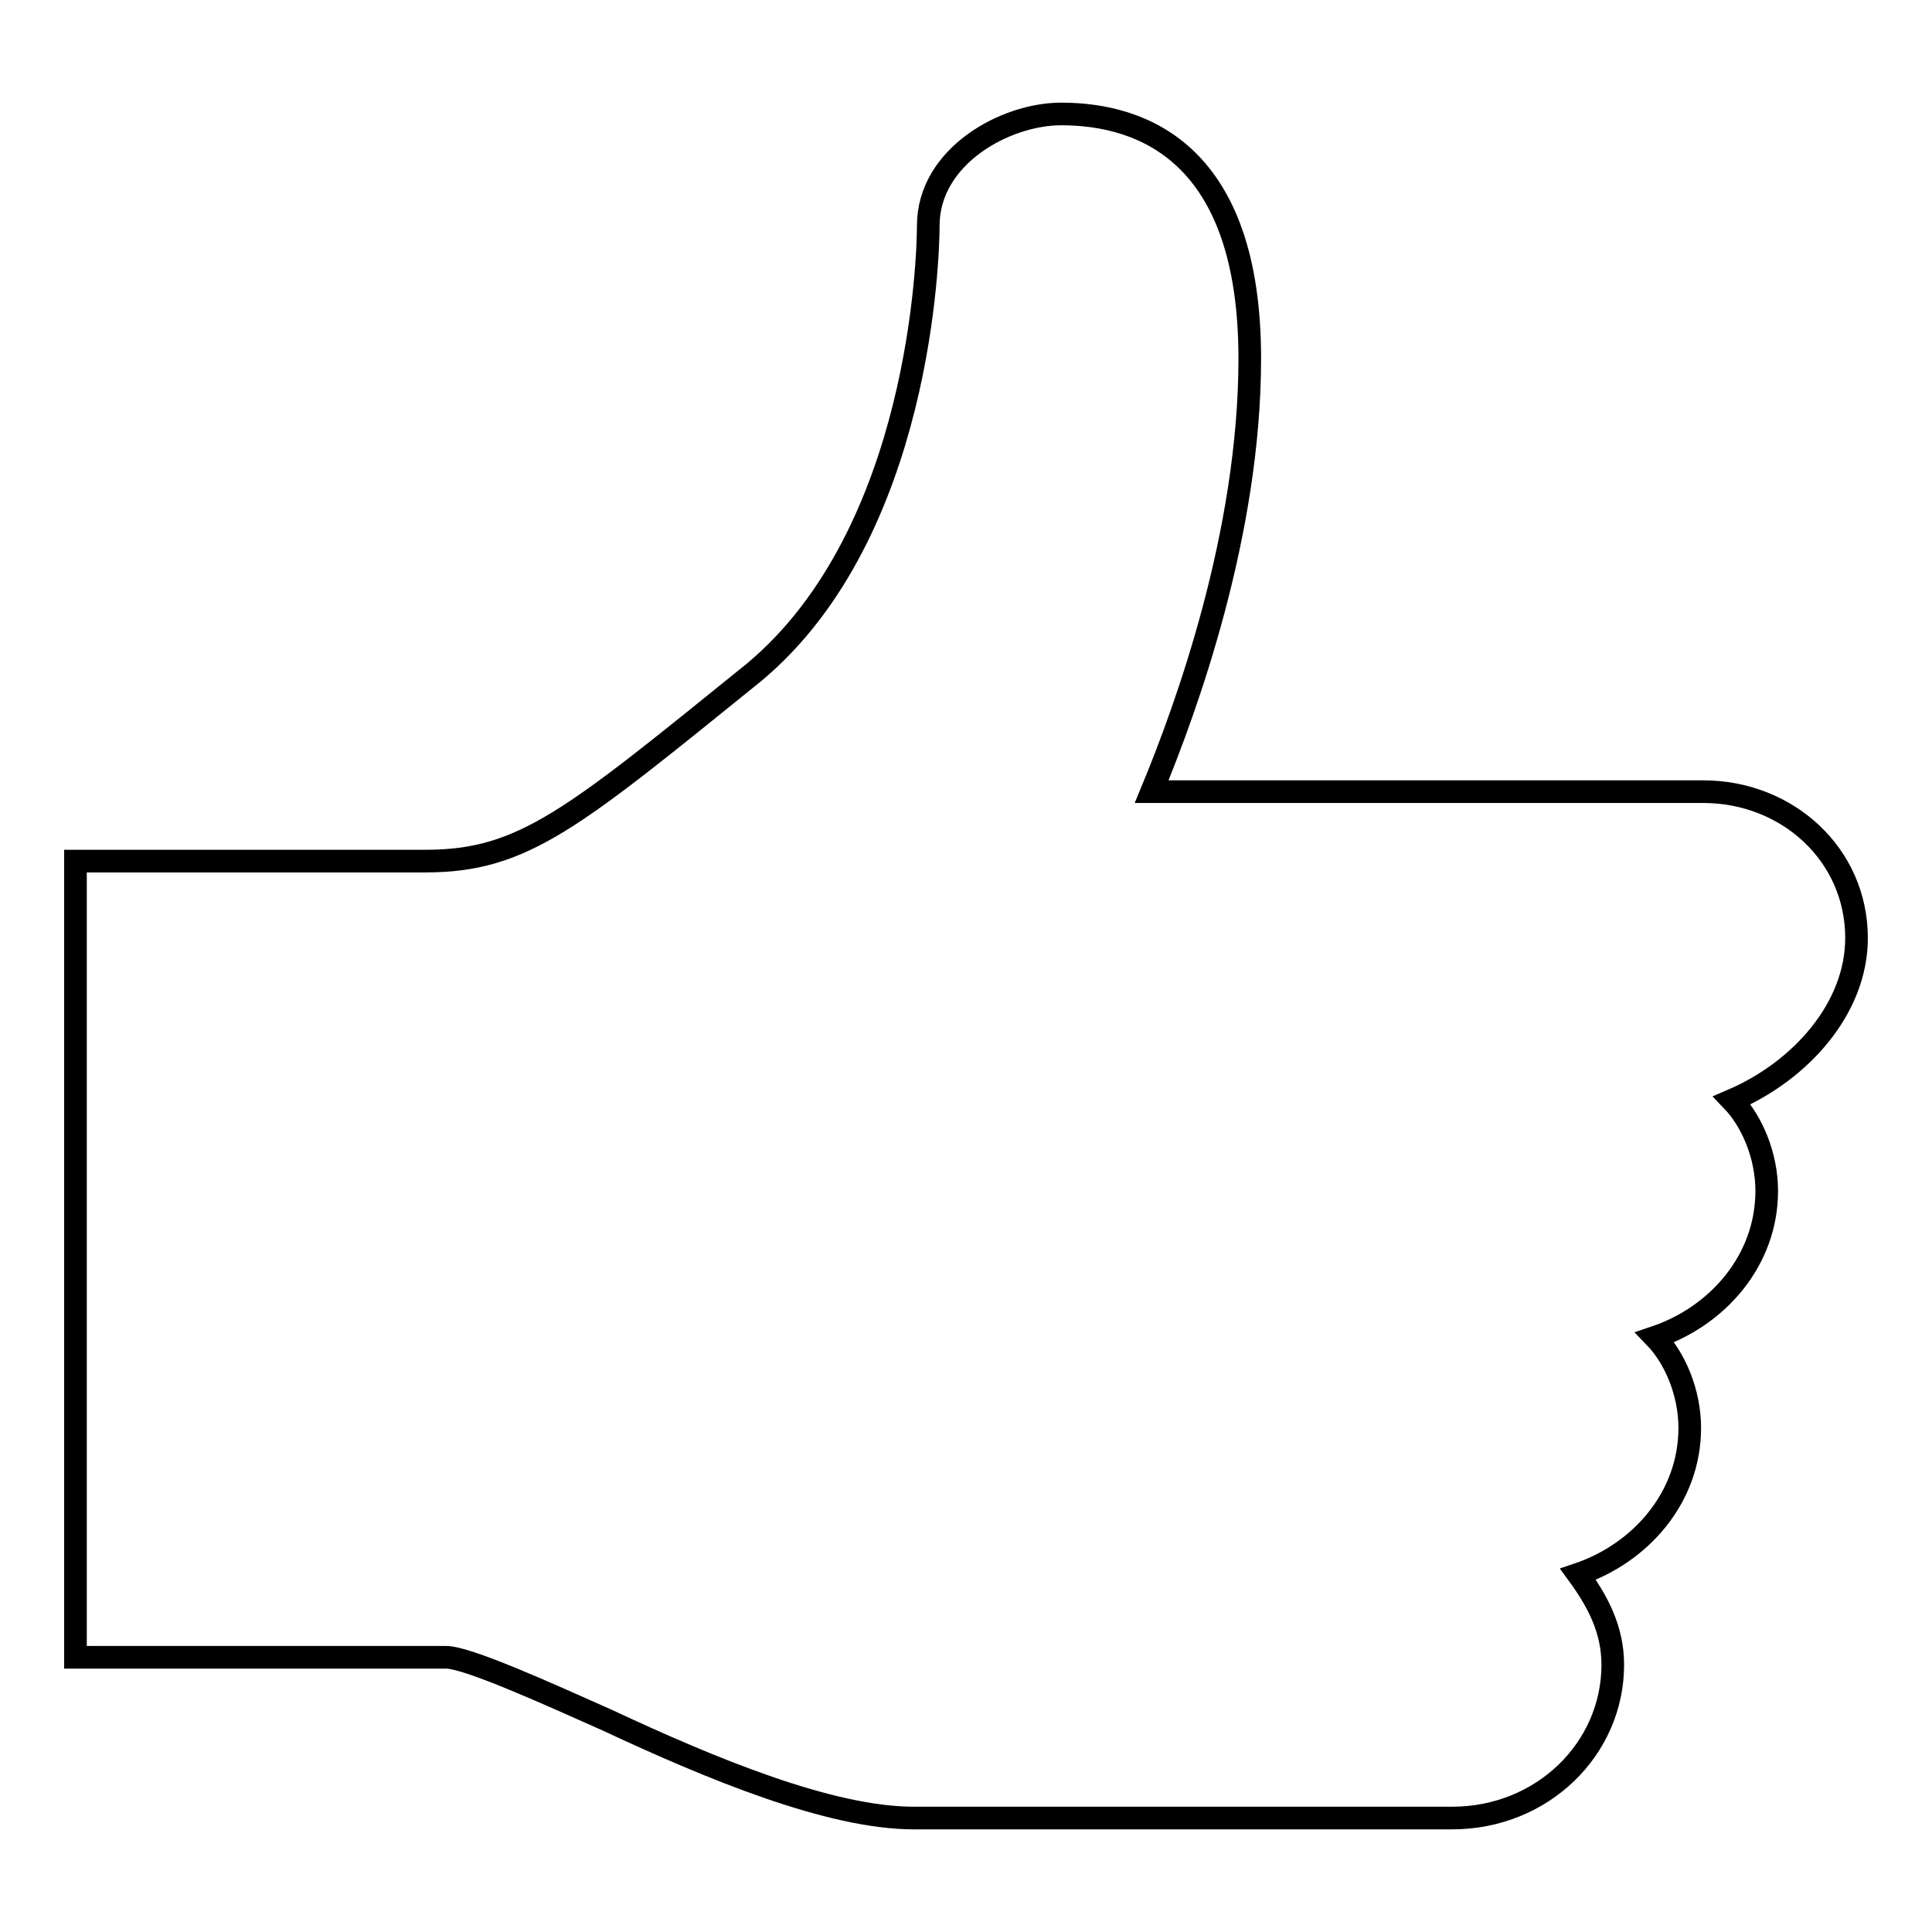 <?xml version="1.0" encoding="utf-8"?>
<!-- Svg Vector Icons : http://www.onlinewebfonts.com/icon -->
<!DOCTYPE svg PUBLIC "-//W3C//DTD SVG 1.1//EN" "http://www.w3.org/Graphics/SVG/1.1/DTD/svg11.dtd">
<svg version="1.1" xmlns="http://www.w3.org/2000/svg" xmlns:xlink="http://www.w3.org/1999/xlink" x="0px" y="0px" viewBox="0 0 256 256" enable-background="new 0 0 256 256" xml:space="preserve">
<g><g><path stroke-width="3" fill-opacity="0" stroke="#000000"  d="M246,124.3c0-11.1-9.2-19.4-20.3-19.4h-73.1c4.6-11.1,13-34.2,13-57.4c0-26.9-13.9-32.4-25-32.4c-7.4,0-17.6,5.6-17.6,14.8c0,3.7-0.9,40.7-23.1,59.2c-24,19.4-30.5,25-43.5,25c-14.8,0-41.6,0-41.6,0H10v105.5h49.1c2.8,0,13,4.6,21.3,8.3c13.9,6.5,29.6,13,40.7,13h71.3c12,0,21.3-9.2,21.3-20.3c0-4.6-1.9-8.3-4.6-12c8.3-2.8,14.8-10.2,14.8-19.4c0-4.6-1.9-9.2-4.6-12c8.3-2.8,14.8-10.2,14.8-19.4c0-4.6-1.9-9.2-4.6-12C238.6,141.9,246,133.6,246,124.3L246,124.3z"/></g></g>
</svg>